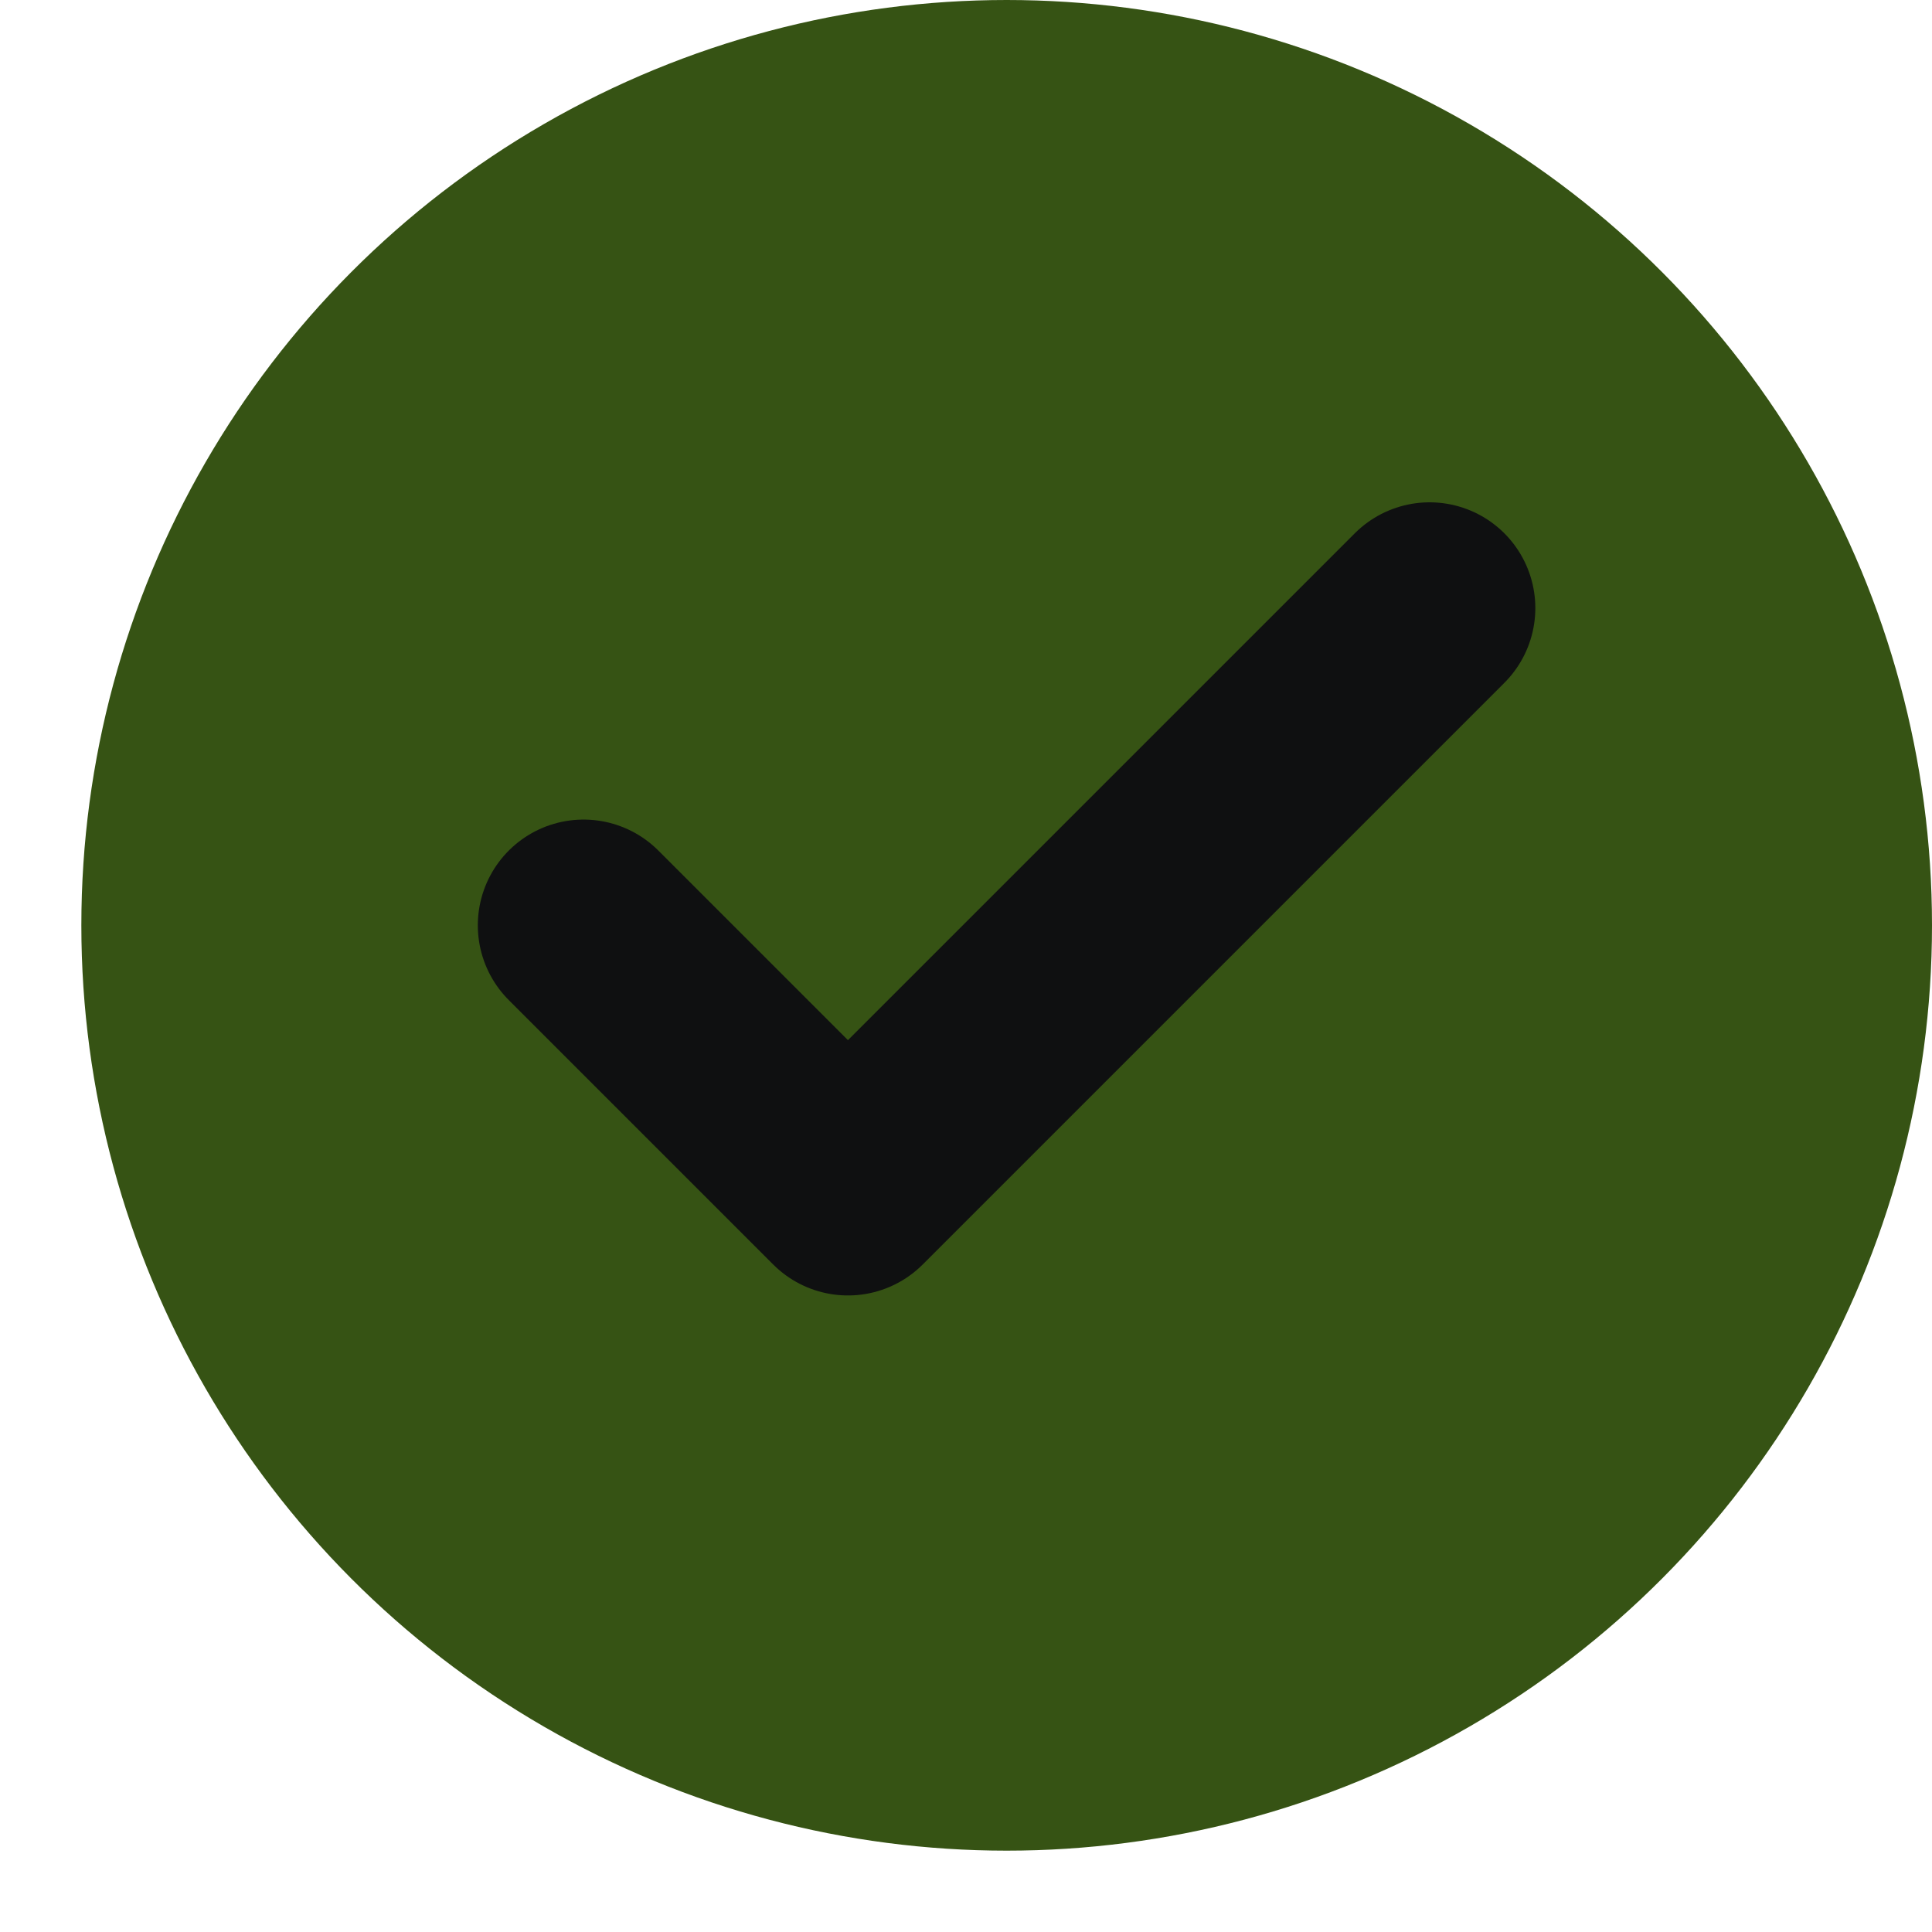 <svg width="19" height="19" viewBox="0 0 19 19" fill="none" xmlns="http://www.w3.org/2000/svg">
<circle cx="9.9" cy="9.1" r="9.1" fill="#365314"/>
<path d="M14.059 5.98L8.339 11.7L5.739 9.1" stroke="#0F1011" stroke-width="2.08" stroke-linecap="round" stroke-linejoin="round"/>
</svg>
